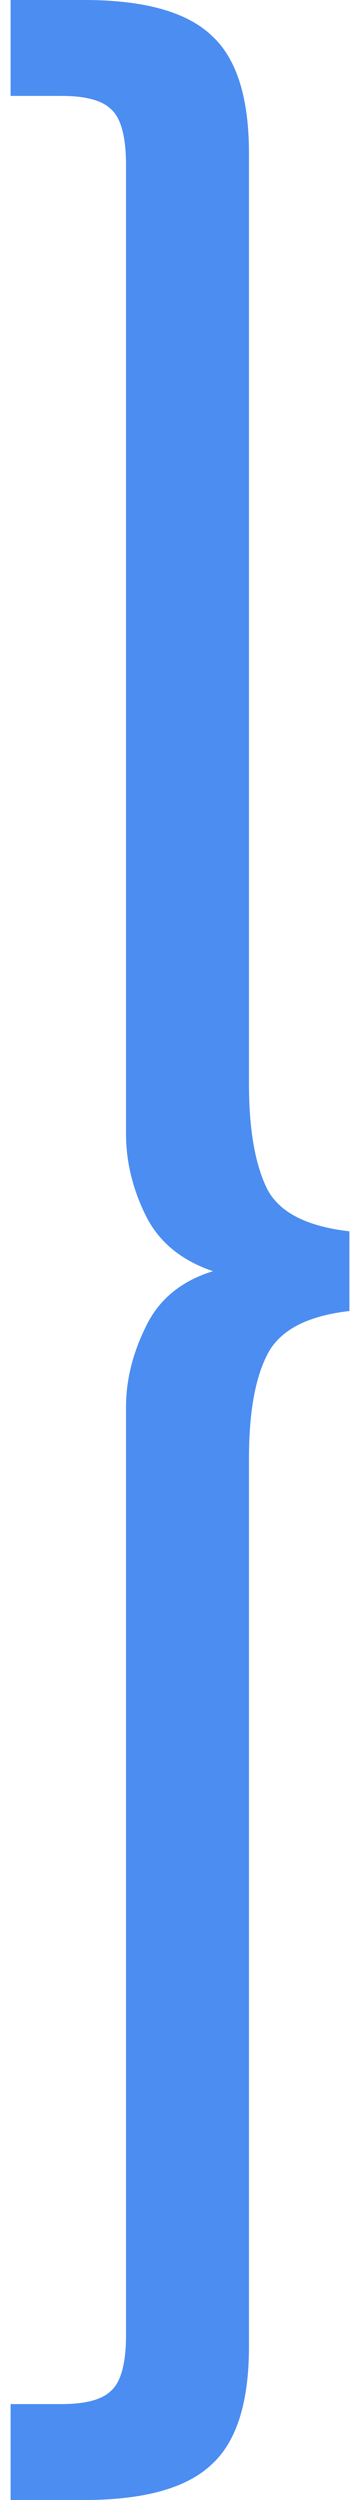 <svg width="17" height="118" viewBox="0 0 17 118" fill="none" xmlns="http://www.w3.org/2000/svg">
<path d="M0.5 118V113.473H2.907C4.04 113.473 4.819 113.264 5.243 112.846C5.715 112.428 5.951 111.546 5.951 110.199V66.408C5.951 65.154 6.258 63.901 6.872 62.647C7.485 61.347 8.547 60.464 10.057 60C8.547 59.489 7.485 58.607 6.872 57.353C6.258 56.099 5.951 54.823 5.951 53.522V7.801C5.951 6.454 5.715 5.572 5.243 5.154C4.819 4.736 4.04 4.527 2.907 4.527H0.5V0H3.969C6.801 0 8.807 0.557 9.987 1.672C11.167 2.74 11.757 4.597 11.757 7.244V51.154C11.757 53.29 12.04 54.939 12.606 56.099C13.173 57.214 14.47 57.887 16.5 58.119V61.881C14.47 62.113 13.173 62.809 12.606 63.97C12.04 65.085 11.757 66.71 11.757 68.846V110.756C11.757 113.403 11.167 115.26 9.987 116.328C8.807 117.443 6.801 118 3.969 118H0.5Z" fill="#4B8DF1"/>
</svg>
